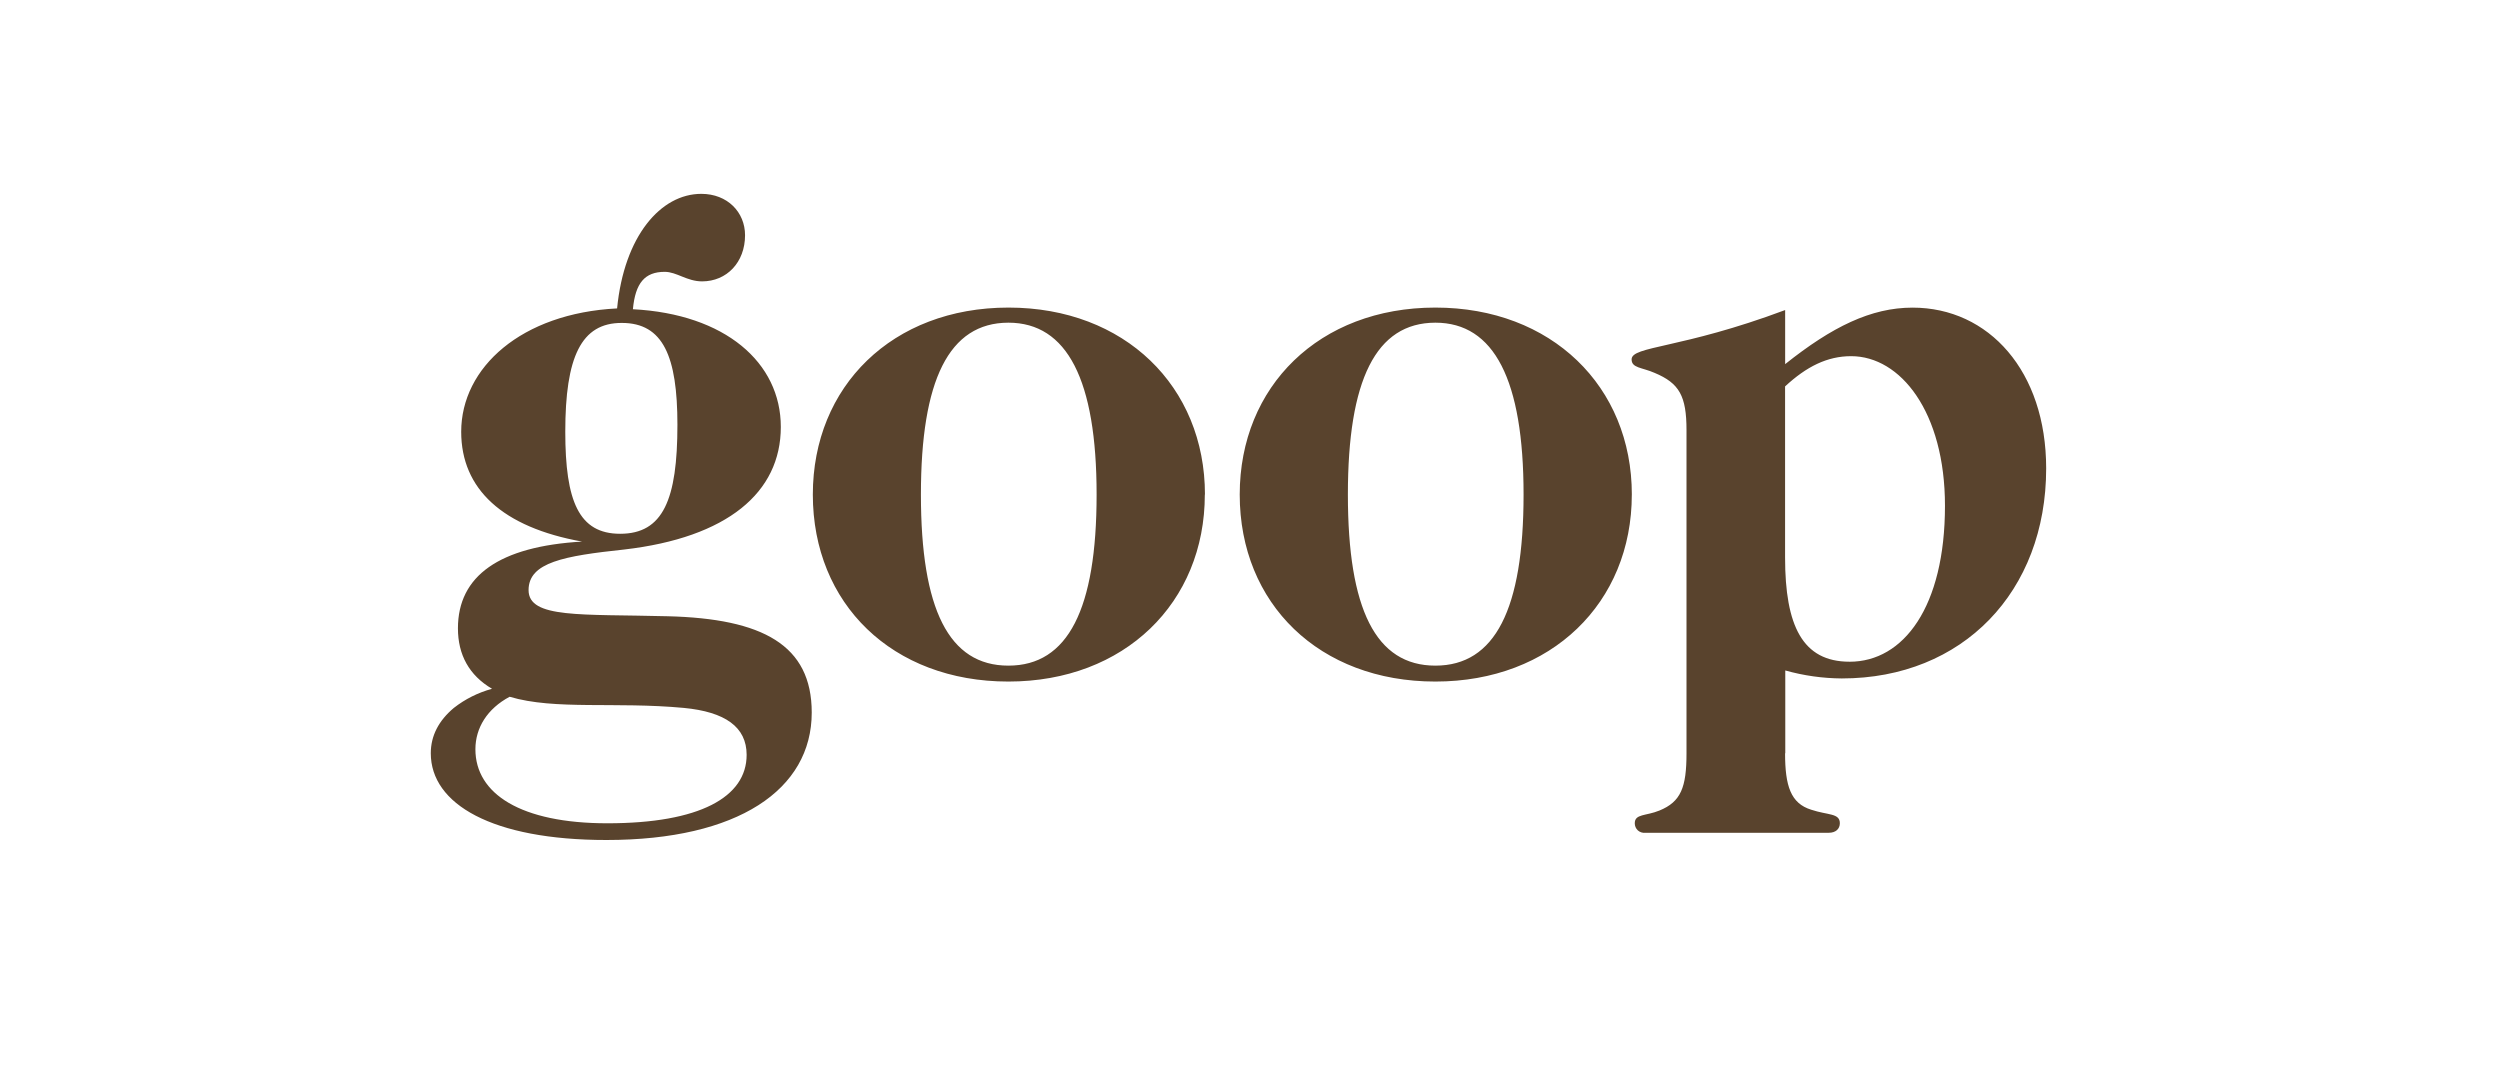 <svg xmlns="http://www.w3.org/2000/svg" fill="none" viewBox="0 0 98 42" height="42" width="98">
<path fill="#59432D" d="M22.159 16.925C22.159 19.643 22.689 20.924 24.31 20.924C25.994 20.924 26.555 19.583 26.555 16.651C26.555 13.968 25.994 12.659 24.378 12.659C22.781 12.652 22.159 13.994 22.159 16.925ZM18.636 29.372C18.636 31.118 20.413 32.273 23.811 32.273C27.427 32.273 29.268 31.247 29.268 29.59C29.268 28.498 28.426 27.905 26.805 27.75C24.123 27.5 21.757 27.843 19.977 27.313C19.103 27.78 18.636 28.529 18.636 29.372ZM30.608 16.738C30.608 19.301 28.52 21.074 24.462 21.542C22.123 21.792 20.72 22.04 20.72 23.132C20.72 24.254 22.777 24.067 26.176 24.157C29.89 24.25 31.82 25.279 31.82 27.931C31.82 30.958 28.921 32.928 23.776 32.928C19.287 32.928 16.887 31.519 16.887 29.528C16.887 28.841 17.198 28.247 17.791 27.75C18.235 27.402 18.744 27.148 19.288 27.001C18.388 26.471 17.951 25.665 17.951 24.631C17.951 22.572 19.572 21.418 22.817 21.23C19.699 20.669 18.079 19.172 18.079 16.925C18.079 14.399 20.448 12.278 24.19 12.09C24.467 9.252 25.901 7.599 27.491 7.599C28.516 7.599 29.206 8.317 29.206 9.221C29.206 10.282 28.489 11.03 27.522 11.03C26.929 11.03 26.525 10.656 26.057 10.656C25.277 10.656 24.905 11.093 24.81 12.122C28.426 12.309 30.608 14.212 30.608 16.735V16.738ZM36.1 19.387C36.1 23.879 37.191 26.093 39.529 26.093C41.867 26.093 42.987 23.879 42.987 19.387C42.987 14.895 41.834 12.649 39.529 12.649C37.196 12.652 36.1 14.902 36.1 19.387ZM47.229 19.387C47.229 23.629 44.08 26.717 39.528 26.717C34.975 26.717 31.863 23.664 31.863 19.387C31.863 15.145 34.98 12.057 39.533 12.057C44.086 12.057 47.234 15.147 47.234 19.387H47.229ZM52.837 19.387C52.837 23.879 53.928 26.093 56.267 26.093C58.605 26.093 59.724 23.879 59.724 19.387C59.724 14.895 58.572 12.649 56.267 12.649C53.928 12.652 52.837 14.902 52.837 19.387ZM63.967 19.387C63.967 23.629 60.818 26.717 56.267 26.717C51.715 26.717 48.597 23.664 48.597 19.387C48.597 15.145 51.714 12.057 56.267 12.057C60.819 12.057 63.968 15.147 63.968 19.387H63.967ZM72.502 25.94C74.621 25.94 76.243 23.788 76.243 19.826C76.243 16.145 74.497 13.962 72.564 13.962C71.629 13.962 70.817 14.368 69.975 15.147V21.853C69.975 24.536 70.662 25.939 72.501 25.939L72.502 25.94ZM69.975 29.527C69.975 30.808 70.195 31.492 71 31.741C71.654 31.96 72.122 31.869 72.122 32.271C72.122 32.489 71.966 32.645 71.685 32.645H64.489C64.438 32.651 64.385 32.645 64.336 32.628C64.286 32.612 64.241 32.585 64.202 32.55C64.164 32.514 64.133 32.471 64.113 32.423C64.093 32.375 64.082 32.323 64.083 32.271C64.083 31.897 64.52 31.991 65.05 31.773C65.892 31.429 66.111 30.868 66.111 29.527V16.864C66.111 15.523 65.83 15.023 64.863 14.618C64.365 14.399 63.959 14.431 63.959 14.088C63.959 13.557 65.893 13.683 69.978 12.154V14.274C71.817 12.809 73.345 12.059 74.972 12.059C77.965 12.059 80.21 14.555 80.21 18.36C80.21 23.195 76.937 26.595 72.197 26.595C71.449 26.59 70.704 26.485 69.983 26.282V29.527H69.975Z"></path>
</svg>
